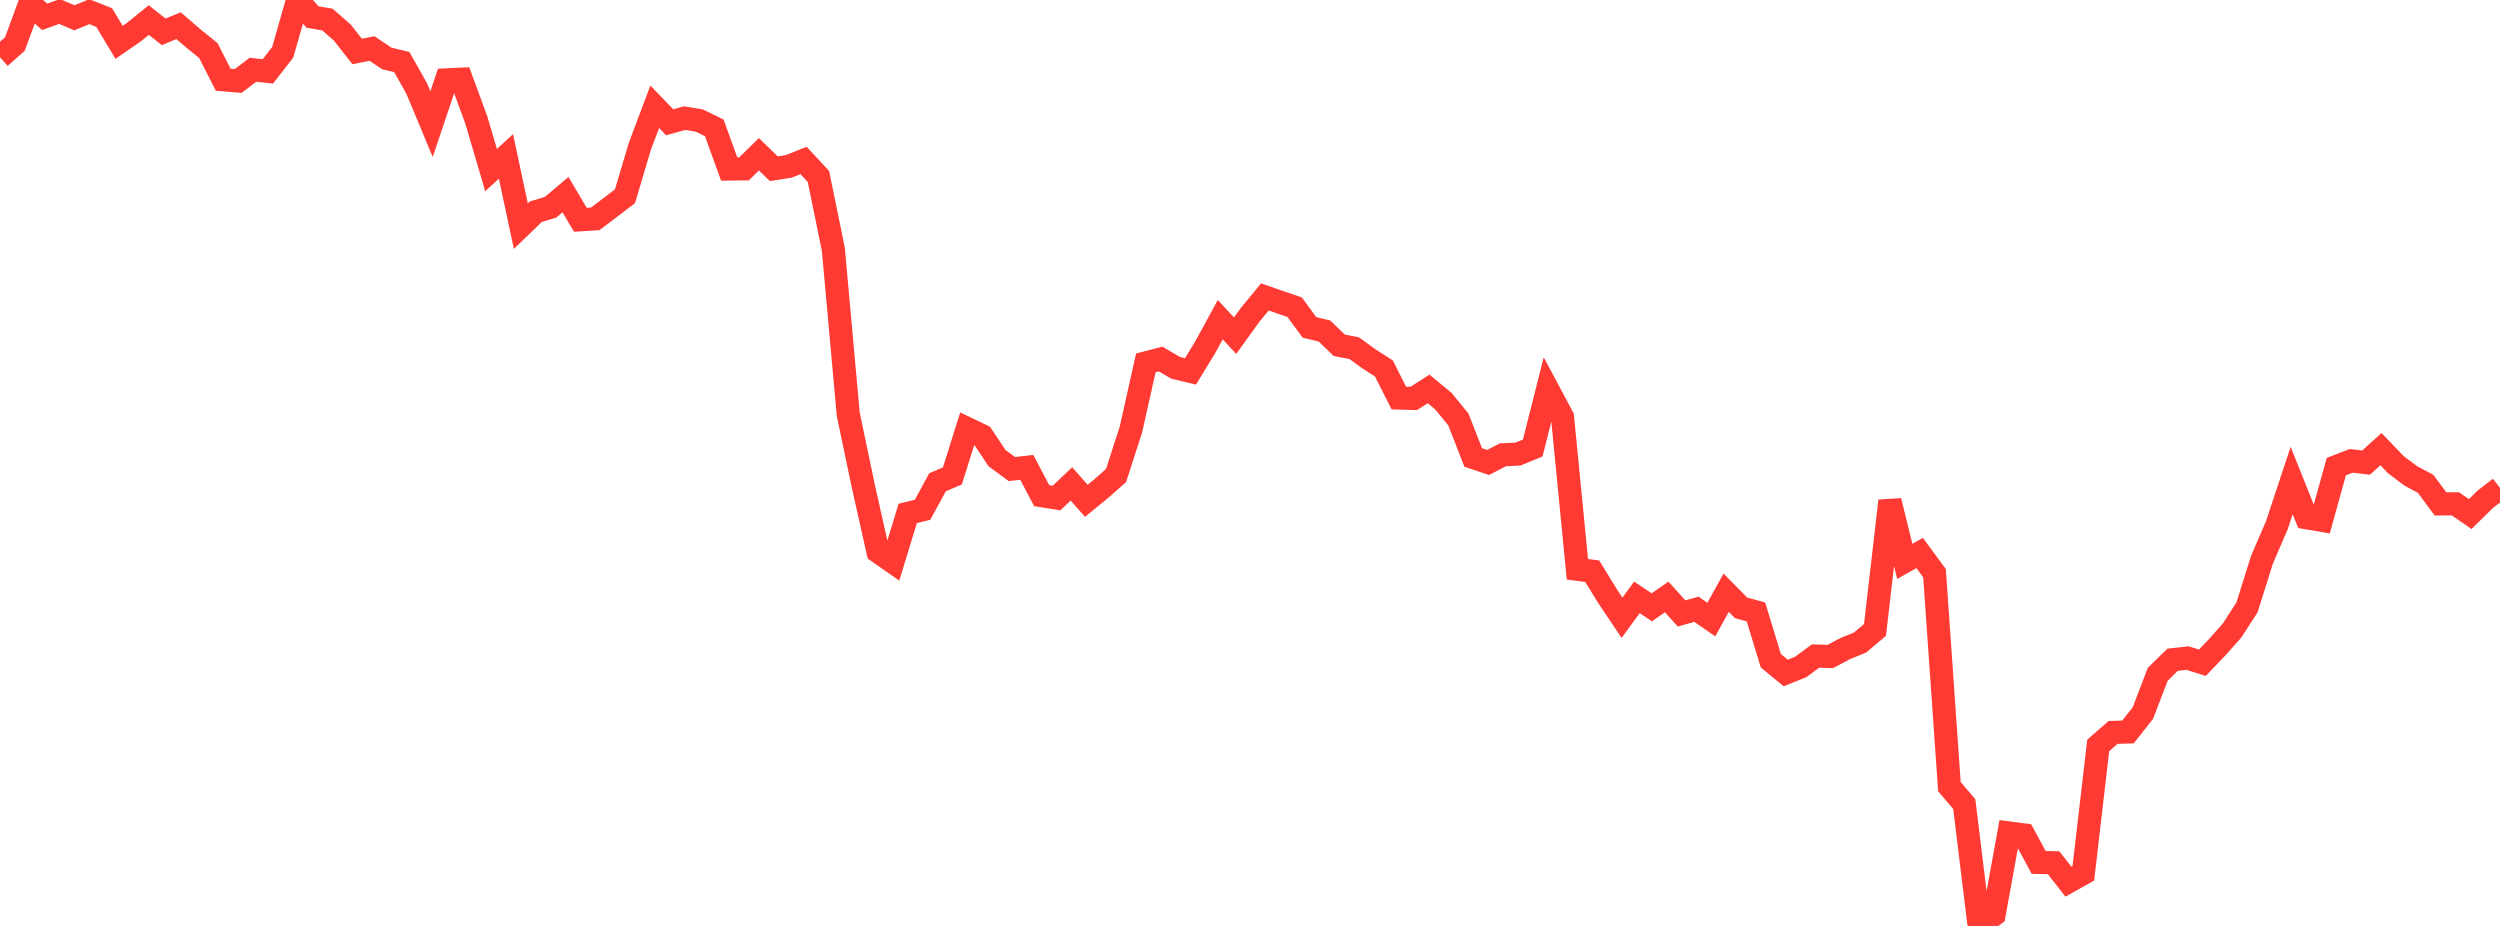 <?xml version="1.0" standalone="no"?>
<!DOCTYPE svg PUBLIC "-//W3C//DTD SVG 1.1//EN" "http://www.w3.org/Graphics/SVG/1.1/DTD/svg11.dtd">

<svg width="135" height="50" viewBox="0 0 135 50" preserveAspectRatio="none" 
  xmlns="http://www.w3.org/2000/svg"
  xmlns:xlink="http://www.w3.org/1999/xlink">


<polyline points="0.0, 3.09 0.804, 2.379 1.607, 0.192 2.411, 0.908 3.214, 0.619 4.018, 0.961 4.821, 0.632 5.625, 0.946 6.429, 2.287 7.232, 1.734 8.036, 1.083 8.839, 1.719 9.643, 1.387 10.446, 2.08 11.25, 2.729 12.054, 4.307 12.857, 4.375 13.661, 3.767 14.464, 3.855 15.268, 2.821 16.071, 0.0 16.875, 0.918 17.679, 1.055 18.482, 1.755 19.286, 2.779 20.089, 2.621 20.893, 3.158 21.696, 3.349 22.5, 4.776 23.304, 6.702 24.107, 4.313 24.911, 4.275 25.714, 6.46 26.518, 9.185 27.321, 8.445 28.125, 12.21 28.929, 11.436 29.732, 11.19 30.536, 10.51 31.339, 11.867 32.143, 11.817 32.946, 11.211 33.75, 10.594 34.554, 7.894 35.357, 5.766 36.161, 6.603 36.964, 6.379 37.768, 6.512 38.571, 6.905 39.375, 9.127 40.179, 9.117 40.982, 8.33 41.786, 9.113 42.589, 8.986 43.393, 8.664 44.196, 9.531 45.0, 13.457 45.804, 22.364 46.607, 26.197 47.411, 29.79 48.214, 30.35 49.018, 27.724 49.821, 27.527 50.625, 26.044 51.429, 25.699 52.232, 23.145 53.036, 23.531 53.839, 24.738 54.643, 25.331 55.446, 25.236 56.25, 26.765 57.054, 26.893 57.857, 26.131 58.661, 27.045 59.464, 26.389 60.268, 25.676 61.071, 23.191 61.875, 19.596 62.679, 19.389 63.482, 19.862 64.286, 20.056 65.089, 18.74 65.893, 17.263 66.696, 18.128 67.5, 17.01 68.304, 16.035 69.107, 16.314 69.911, 16.589 70.714, 17.682 71.518, 17.872 72.321, 18.646 73.125, 18.8 73.929, 19.382 74.732, 19.898 75.536, 21.494 76.339, 21.518 77.143, 21.002 77.946, 21.666 78.75, 22.648 79.554, 24.705 80.357, 24.973 81.161, 24.557 81.964, 24.522 82.768, 24.192 83.571, 21.012 84.375, 22.519 85.179, 30.741 85.982, 30.847 86.786, 32.159 87.589, 33.359 88.393, 32.259 89.196, 32.794 90.0, 32.235 90.804, 33.126 91.607, 32.9 92.411, 33.457 93.214, 32.007 94.018, 32.824 94.821, 33.044 95.625, 35.68 96.429, 36.343 97.232, 36.02 98.036, 35.427 98.839, 35.451 99.643, 35.024 100.446, 34.695 101.25, 34.017 102.054, 27.047 102.857, 30.314 103.661, 29.862 104.464, 30.952 105.268, 42.48 106.071, 43.421 106.875, 50.0 107.679, 49.396 108.482, 44.981 109.286, 45.086 110.089, 46.571 110.893, 46.588 111.696, 47.612 112.5, 47.161 113.304, 40.251 114.107, 39.552 114.911, 39.525 115.714, 38.509 116.518, 36.412 117.321, 35.626 118.125, 35.537 118.929, 35.788 119.732, 34.947 120.536, 34.042 121.339, 32.798 122.143, 30.236 122.946, 28.372 123.75, 25.948 124.554, 27.958 125.357, 28.096 126.161, 25.196 126.964, 24.886 127.768, 24.981 128.571, 24.253 129.375, 25.092 130.179, 25.696 130.982, 26.126 131.786, 27.211 132.589, 27.206 133.393, 27.76 134.196, 26.969 135.0, 26.346" fill="none" stroke="#ff3a33" stroke-width="1.25"/>

</svg>